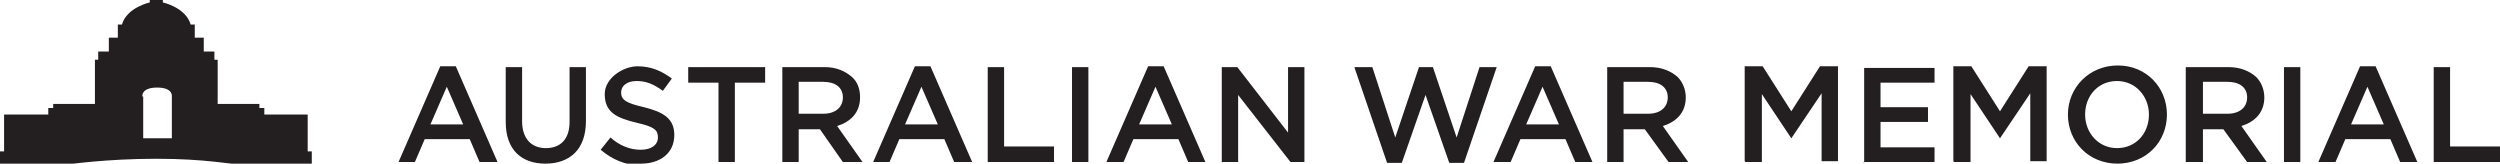 <svg xmlns="http://www.w3.org/2000/svg" 
  viewBox="0 0 305.5 20" 
  preserveAspectRatio="xMinYMin" 
  class="awm-logo" 
  role="img" 
  focusable="false" 
  aria-labelledby="awm-logo-svg-title">  
  <title id="awm-logo-svg-title">Australian War Memorial Logo</title>
  <path fill="#231f20" d="M17.4,11.8s-.2-1.1,1.8-1.1,1.8,1.1,1.8,1.1v5.1h-3.5v-5.1h0ZM18.3,0v.3s-2.8.6-3.4,2.7h-.5v1.6h-1.1v1.7h-1.3v1h-.4v5.4h-5.1v.5h-.6v.8H.5v4.5h-.5v1.6h8.2s4.8-.7,10.9-.7,9.1.7,10.5.7h8.5v-1.6h-.5v-4.5h-5.3v-.8h-.6v-.5h-5.1v-5.4h-.4v-1h-1.3v-1.7h-1.1v-1.6h-.5c-.6-2.1-3.4-2.7-3.4-2.7v-.3h-1.6ZM297.4,19.8h8.1v-1.9h-6.1v-9.7h-2v11.6h0ZM287.3,15.2l2-4.6,2,4.6h-4ZM283.3,19.8h2.1l1.2-2.8h5.5l1.2,2.8h2.1l-5.1-11.7h-1.9l-5.1,11.7h0ZM279.1,19.8h2v-11.6h-2v11.6ZM269.2,13.9v-3.9h3c1.5,0,2.4.7,2.4,1.9h0c0,1.2-.9,2-2.4,2h-3s0,0,0,0ZM267.2,19.8h2v-4h2.5l2.9,4h2.4l-3.1-4.4c1.6-.5,2.8-1.6,2.8-3.5h0c0-1-.4-1.9-1-2.5-.8-.7-1.9-1.2-3.4-1.2h-5.2v11.6h0ZM258.7,18.1c-2.3,0-3.9-1.9-3.9-4.1h0c0-2.3,1.6-4.1,3.9-4.1s3.9,1.9,3.9,4.1h0c0,2.3-1.6,4.1-3.9,4.1ZM258.7,20c3.6,0,6.1-2.7,6.1-6h0c0-3.3-2.5-6-6-6s-6.1,2.7-6.1,6h0c0,3.3,2.5,6,6.1,6ZM238.8,19.8h2v-8.3l3.6,5.4h0l3.7-5.5v8.3h2v-11.6h-2.2l-3.5,5.5-3.5-5.5h-2.2v11.6h0ZM227.7,19.8h8.7v-1.8h-6.6v-3.1h5.8v-1.8h-5.8v-3h6.6v-1.8h-8.6v11.6h0ZM213.3,19.8h2v-8.3l3.6,5.4h0l3.7-5.5v8.3h2v-11.6h-2.2l-3.5,5.5-3.5-5.5h-2.2v11.6h0ZM198.4,13.9v-3.9h3c1.5,0,2.4.7,2.4,1.9h0c0,1.2-.9,2-2.4,2,0,0-3,0-3,0ZM196.4,19.8h2v-4h2.6l2.9,4h2.4l-3.1-4.4c1.6-.5,2.8-1.6,2.8-3.5h0c0-1-.4-1.9-1-2.5-.8-.7-1.9-1.2-3.4-1.2h-5.2v11.6h0ZM186.5,15.2l2-4.6,2,4.6h-4ZM182.5,19.8h2.1l1.2-2.8h5.5l1.2,2.8h2.1l-5.1-11.7h-1.9l-5.1,11.7h0ZM169.5,19.9h1.8l2.9-8.3,2.9,8.3h1.8l4-11.7h-2.1l-2.8,8.6-2.9-8.6h-1.7l-2.9,8.6-2.8-8.6h-2.2l4,11.7h0ZM149.3,19.8h2v-8.2l6.4,8.2h1.7v-11.6h-2v8l-6.2-8h-1.9v11.6ZM139.2,15.2l2-4.6,2,4.6h-4ZM135.2,19.8h2.1l1.2-2.8h5.5l1.2,2.8h2.1l-5.1-11.7h-1.9l-5.1,11.7h0ZM131,19.8h2v-11.6h-2s0,11.6,0,11.6ZM120.7,19.8h8.1v-1.9h-6.1v-9.7h-2v11.6s0,0,0,0ZM110.6,15.2l2-4.6,2,4.6h-4ZM106.6,19.8h2.1l1.2-2.8h5.5l1.2,2.8h2.2l-5.1-11.7h-1.9s-5.1,11.7-5.1,11.7ZM97.6,13.9v-3.9h3c1.5,0,2.4.7,2.4,1.9h0c0,1.2-.9,2-2.4,2,0,0-3,0-3,0ZM95.6,19.8h2v-4h2.6l2.8,4h2.4l-3.1-4.4c1.6-.5,2.8-1.6,2.8-3.5h0c0-1-.3-1.9-1-2.5-.8-.7-1.9-1.2-3.3-1.2h-5.2v11.6h0ZM87.7,19.8h2.1v-9.7h3.7v-1.9h-9.4v1.9h3.7s0,9.7,0,9.7ZM78.3,20c2.4,0,4.1-1.3,4.1-3.5h0c0-2-1.3-2.8-3.7-3.4-2.2-.5-2.8-.9-2.8-1.8h0c0-.8.7-1.4,1.9-1.4s2.1.4,3.2,1.2l1.1-1.5c-1.2-.9-2.5-1.5-4.2-1.5s-4,1.4-4,3.4h0c0,2.2,1.4,2.9,3.9,3.5,2.2.5,2.6.9,2.6,1.8h0c0,.9-.8,1.5-2.1,1.5s-2.6-.5-3.7-1.5l-1.2,1.5c1.4,1.2,3.1,1.9,4.8,1.9ZM66.6,20c3,0,5-1.7,5-5.2v-6.6h-2v6.7c0,2.1-1.1,3.2-2.9,3.2s-2.9-1.2-2.9-3.3v-6.6h-2v6.7c0,3.4,1.9,5.1,4.9,5.1ZM52.6,15.2l2-4.6,2,4.6h-4ZM48.6,19.8h2.1l1.2-2.8h5.5l1.2,2.8h2.2l-5.1-11.7h-1.9s-5.1,11.7-5.1,11.7Z"/>
</svg>
